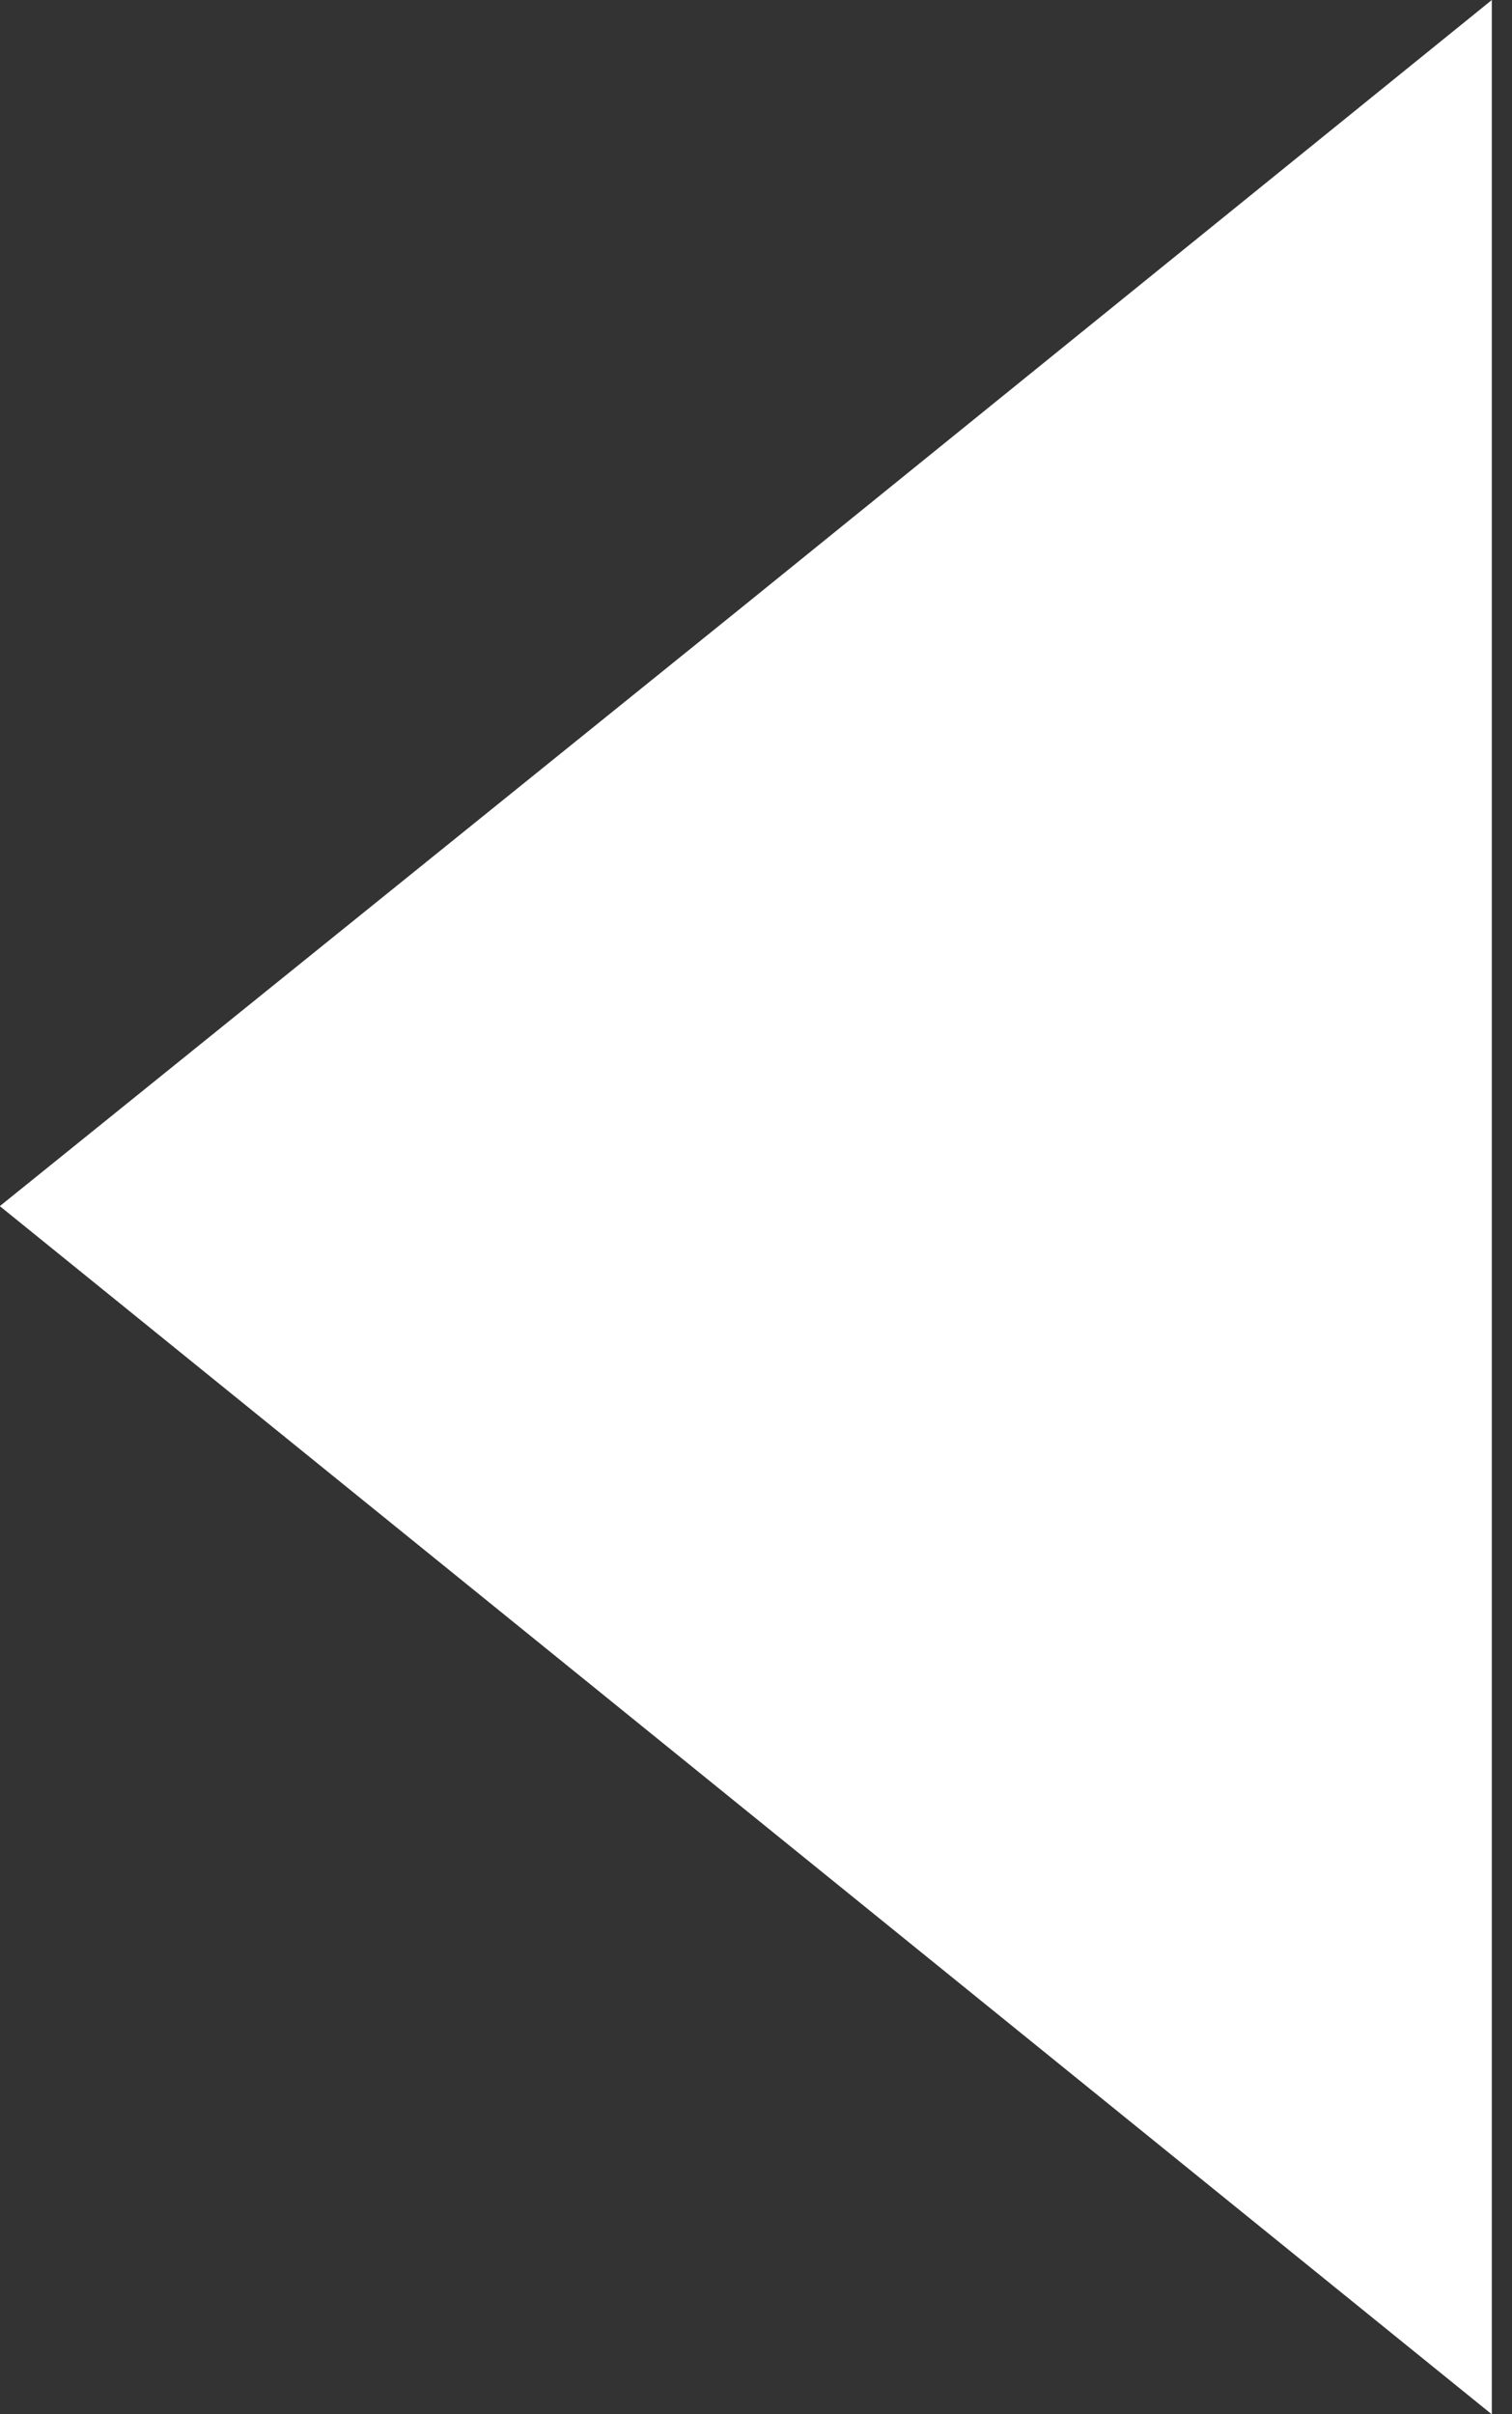 <?xml version="1.0" encoding="UTF-8"?> <svg xmlns="http://www.w3.org/2000/svg" width="52" height="83" viewBox="0 0 52 83" fill="none"><rect x="0" y="0" width="52" height="83" fill="#333333" stroke="none"/> <path fill-rule="evenodd" clip-rule="evenodd" d="M51.306 0V41.466V83.004L25.65 62.235L-0.006 41.466L25.65 20.769L51.306 0Z" fill="white"></path> </svg> 